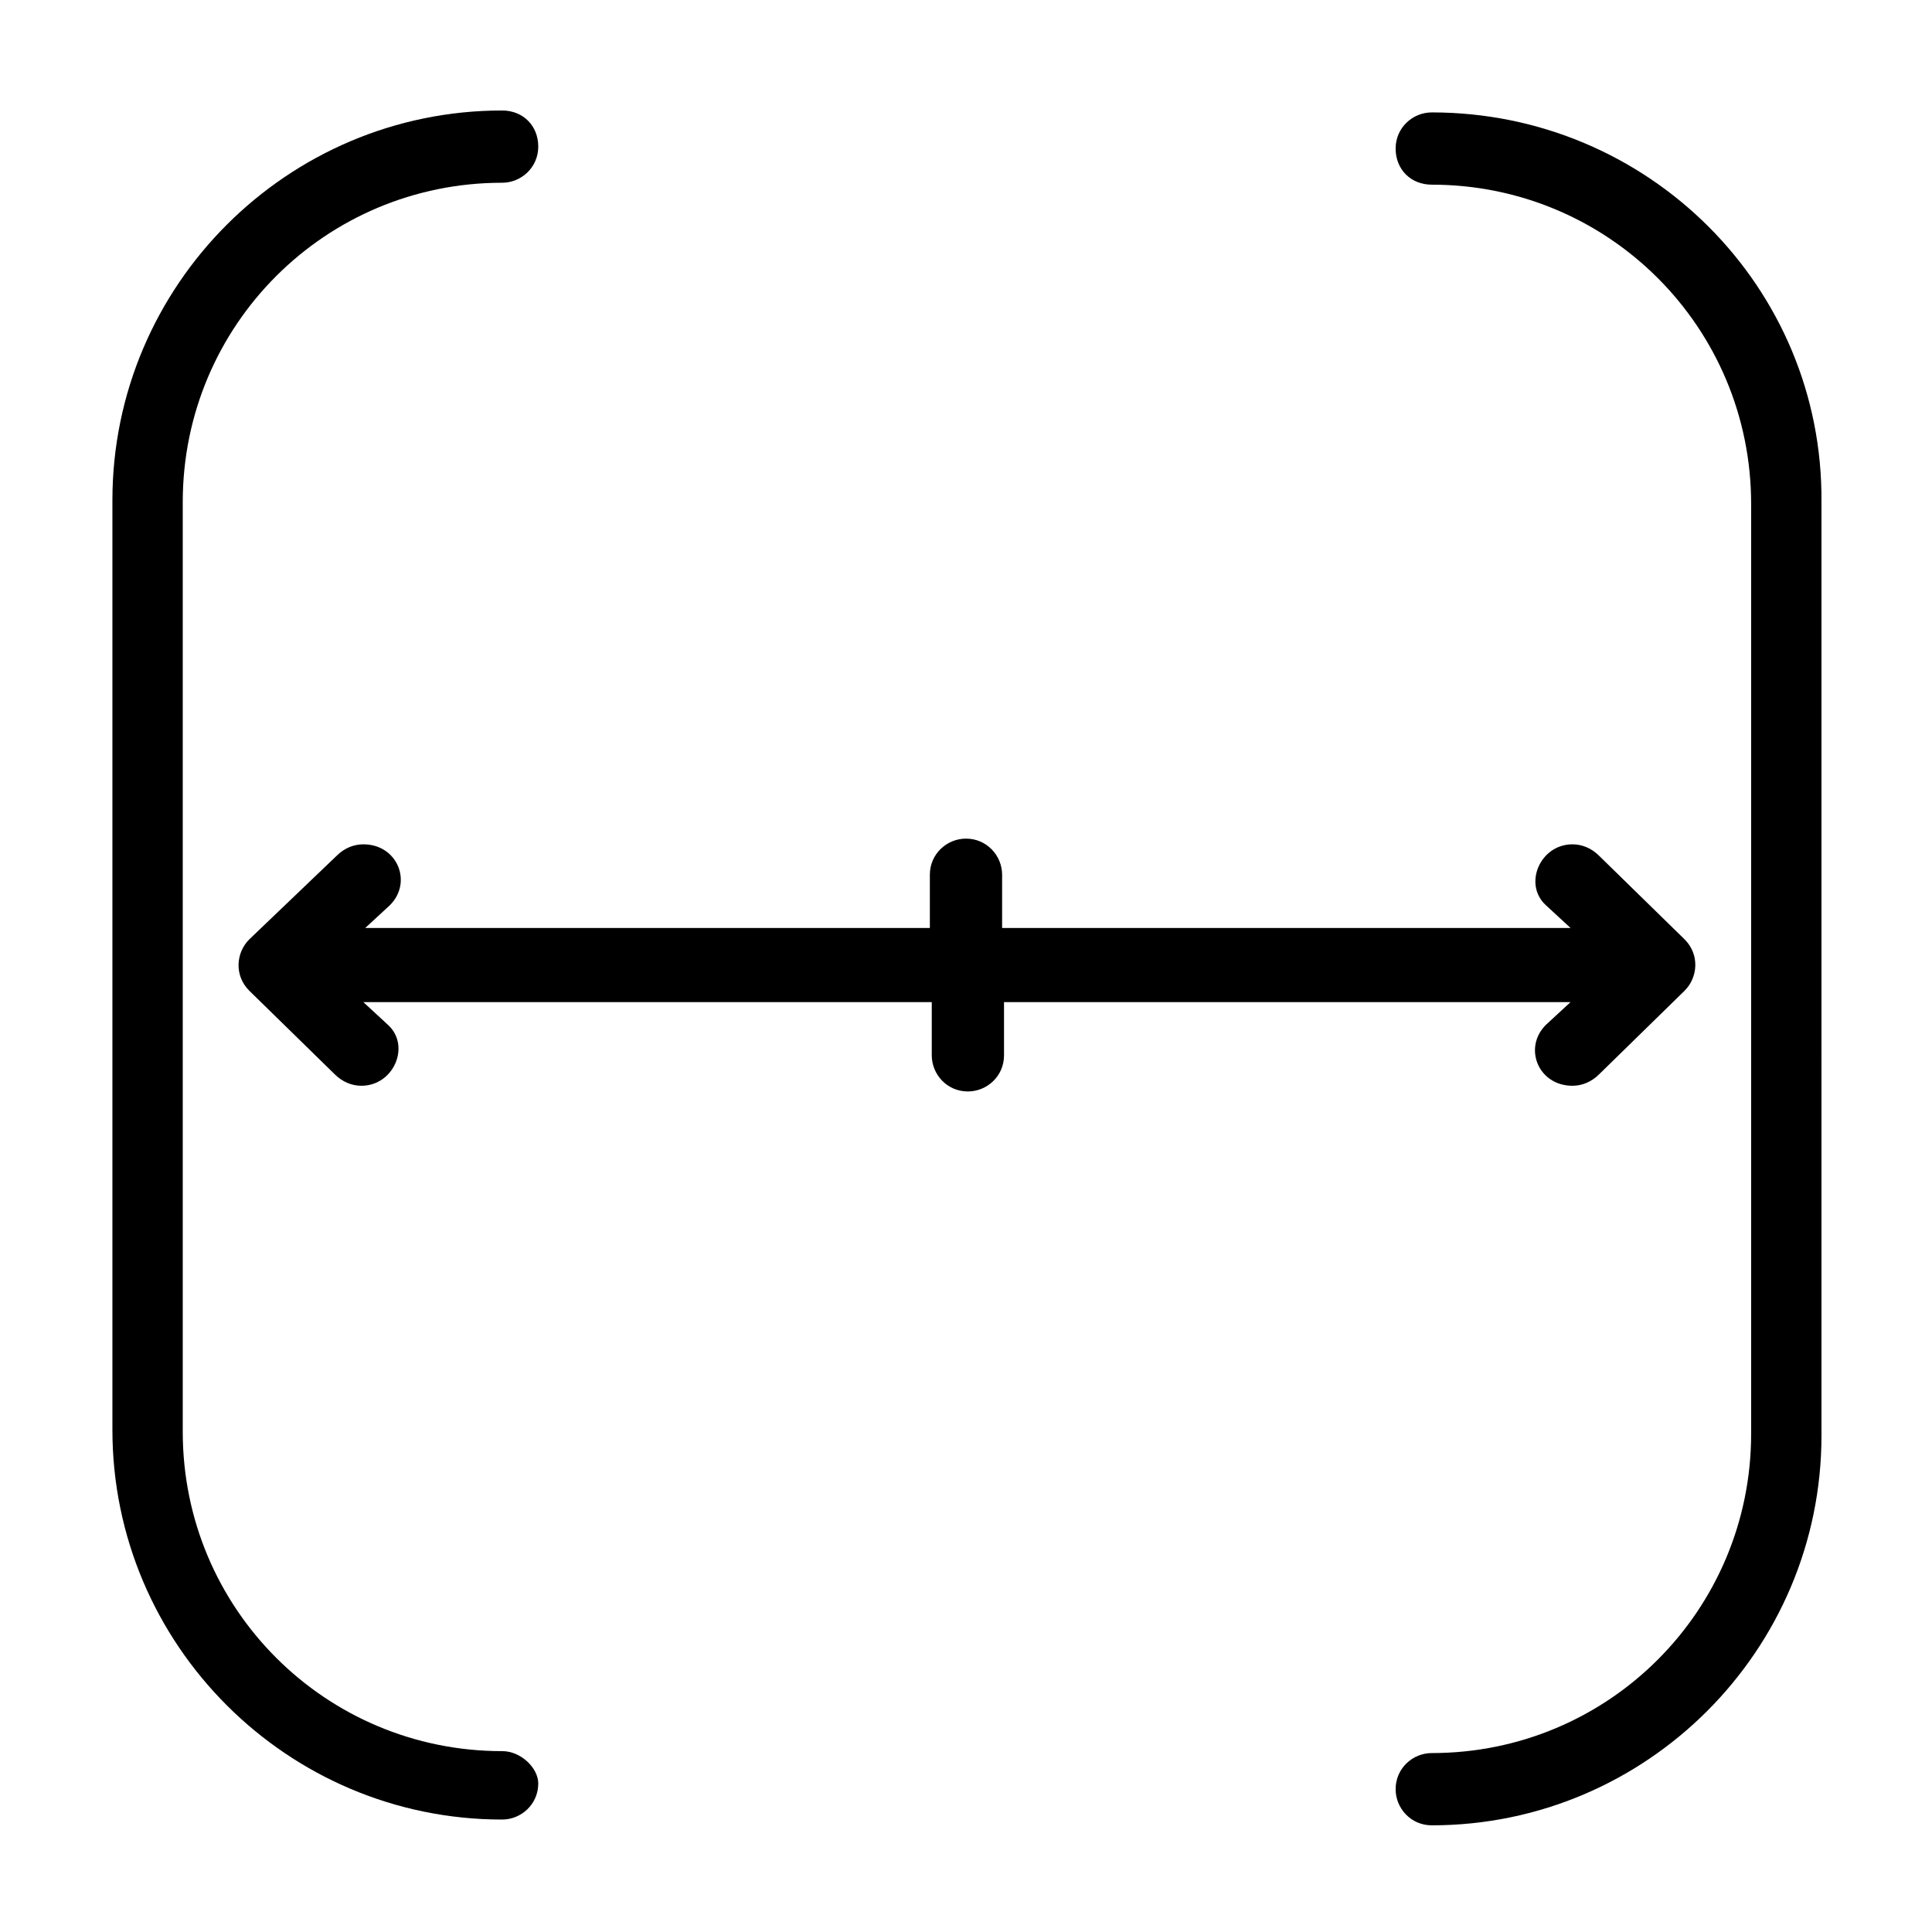 <?xml version="1.0" encoding="UTF-8"?>
<!-- Uploaded to: SVG Repo, www.svgrepo.com, Generator: SVG Repo Mixer Tools -->
<svg fill="#000000" width="800px" height="800px" version="1.1" viewBox="144 144 512 512" xmlns="http://www.w3.org/2000/svg">
 <g>
  <path d="m277.07 608.07c-46.855 0-84.641-37.785-84.641-84.641v-246.36c0-46.855 37.785-84.641 84.641-84.641 5.039 0 9.574-4.031 9.574-9.574s-4.031-9.574-9.574-9.574c-56.93 0-103.28 46.352-103.28 103.28v246.36c0 56.93 46.352 103.28 103.28 103.28 5.039 0 9.574-4.031 9.574-9.574-0.004-4.027-4.539-8.562-9.574-8.562z"/>
  <path d="m523.43 173.79c-5.039 0-9.574 4.031-9.574 9.574s4.031 9.574 9.574 9.574c46.855 0 84.641 37.785 84.641 84.641v246.36c0 46.855-37.785 84.641-84.641 84.641-5.039 0-9.574 4.031-9.574 9.574 0 5.039 4.031 9.574 9.574 9.574 56.93 0 103.28-46.352 103.28-103.28l-0.004-247.38c0.504-56.934-45.844-103.28-103.28-103.28z"/>
  <path d="m560.21 409.57-6.551 6.047c-6.047 6.047-2.016 16.121 7.055 16.121 2.519 0 5.039-1.008 7.055-3.023l22.672-22.168c3.527-3.527 4.031-9.574 0-13.602l-22.672-22.168c-2.016-2.016-4.535-3.023-7.055-3.023-8.566 0-13.098 10.578-7.055 16.121l6.551 6.047h-150.64v-14.105c0-5.039-4.031-9.574-9.574-9.574-5.039 0-9.574 4.031-9.574 9.574v14.105h-149.63l6.551-6.047c6.047-6.047 2.016-16.121-7.055-16.121-2.519 0-5.039 1.008-7.055 3.023l-23.176 22.168c-3.527 3.527-4.031 9.574 0 13.602l22.672 22.168c2.016 2.016 4.535 3.023 7.055 3.023 8.566 0 13.098-10.578 7.055-16.121l-6.551-6.047h150.64v14.105c0 5.039 4.031 9.574 9.574 9.574 5.039 0 9.574-4.031 9.574-9.574v-14.105z"/>
 </g>
</svg>